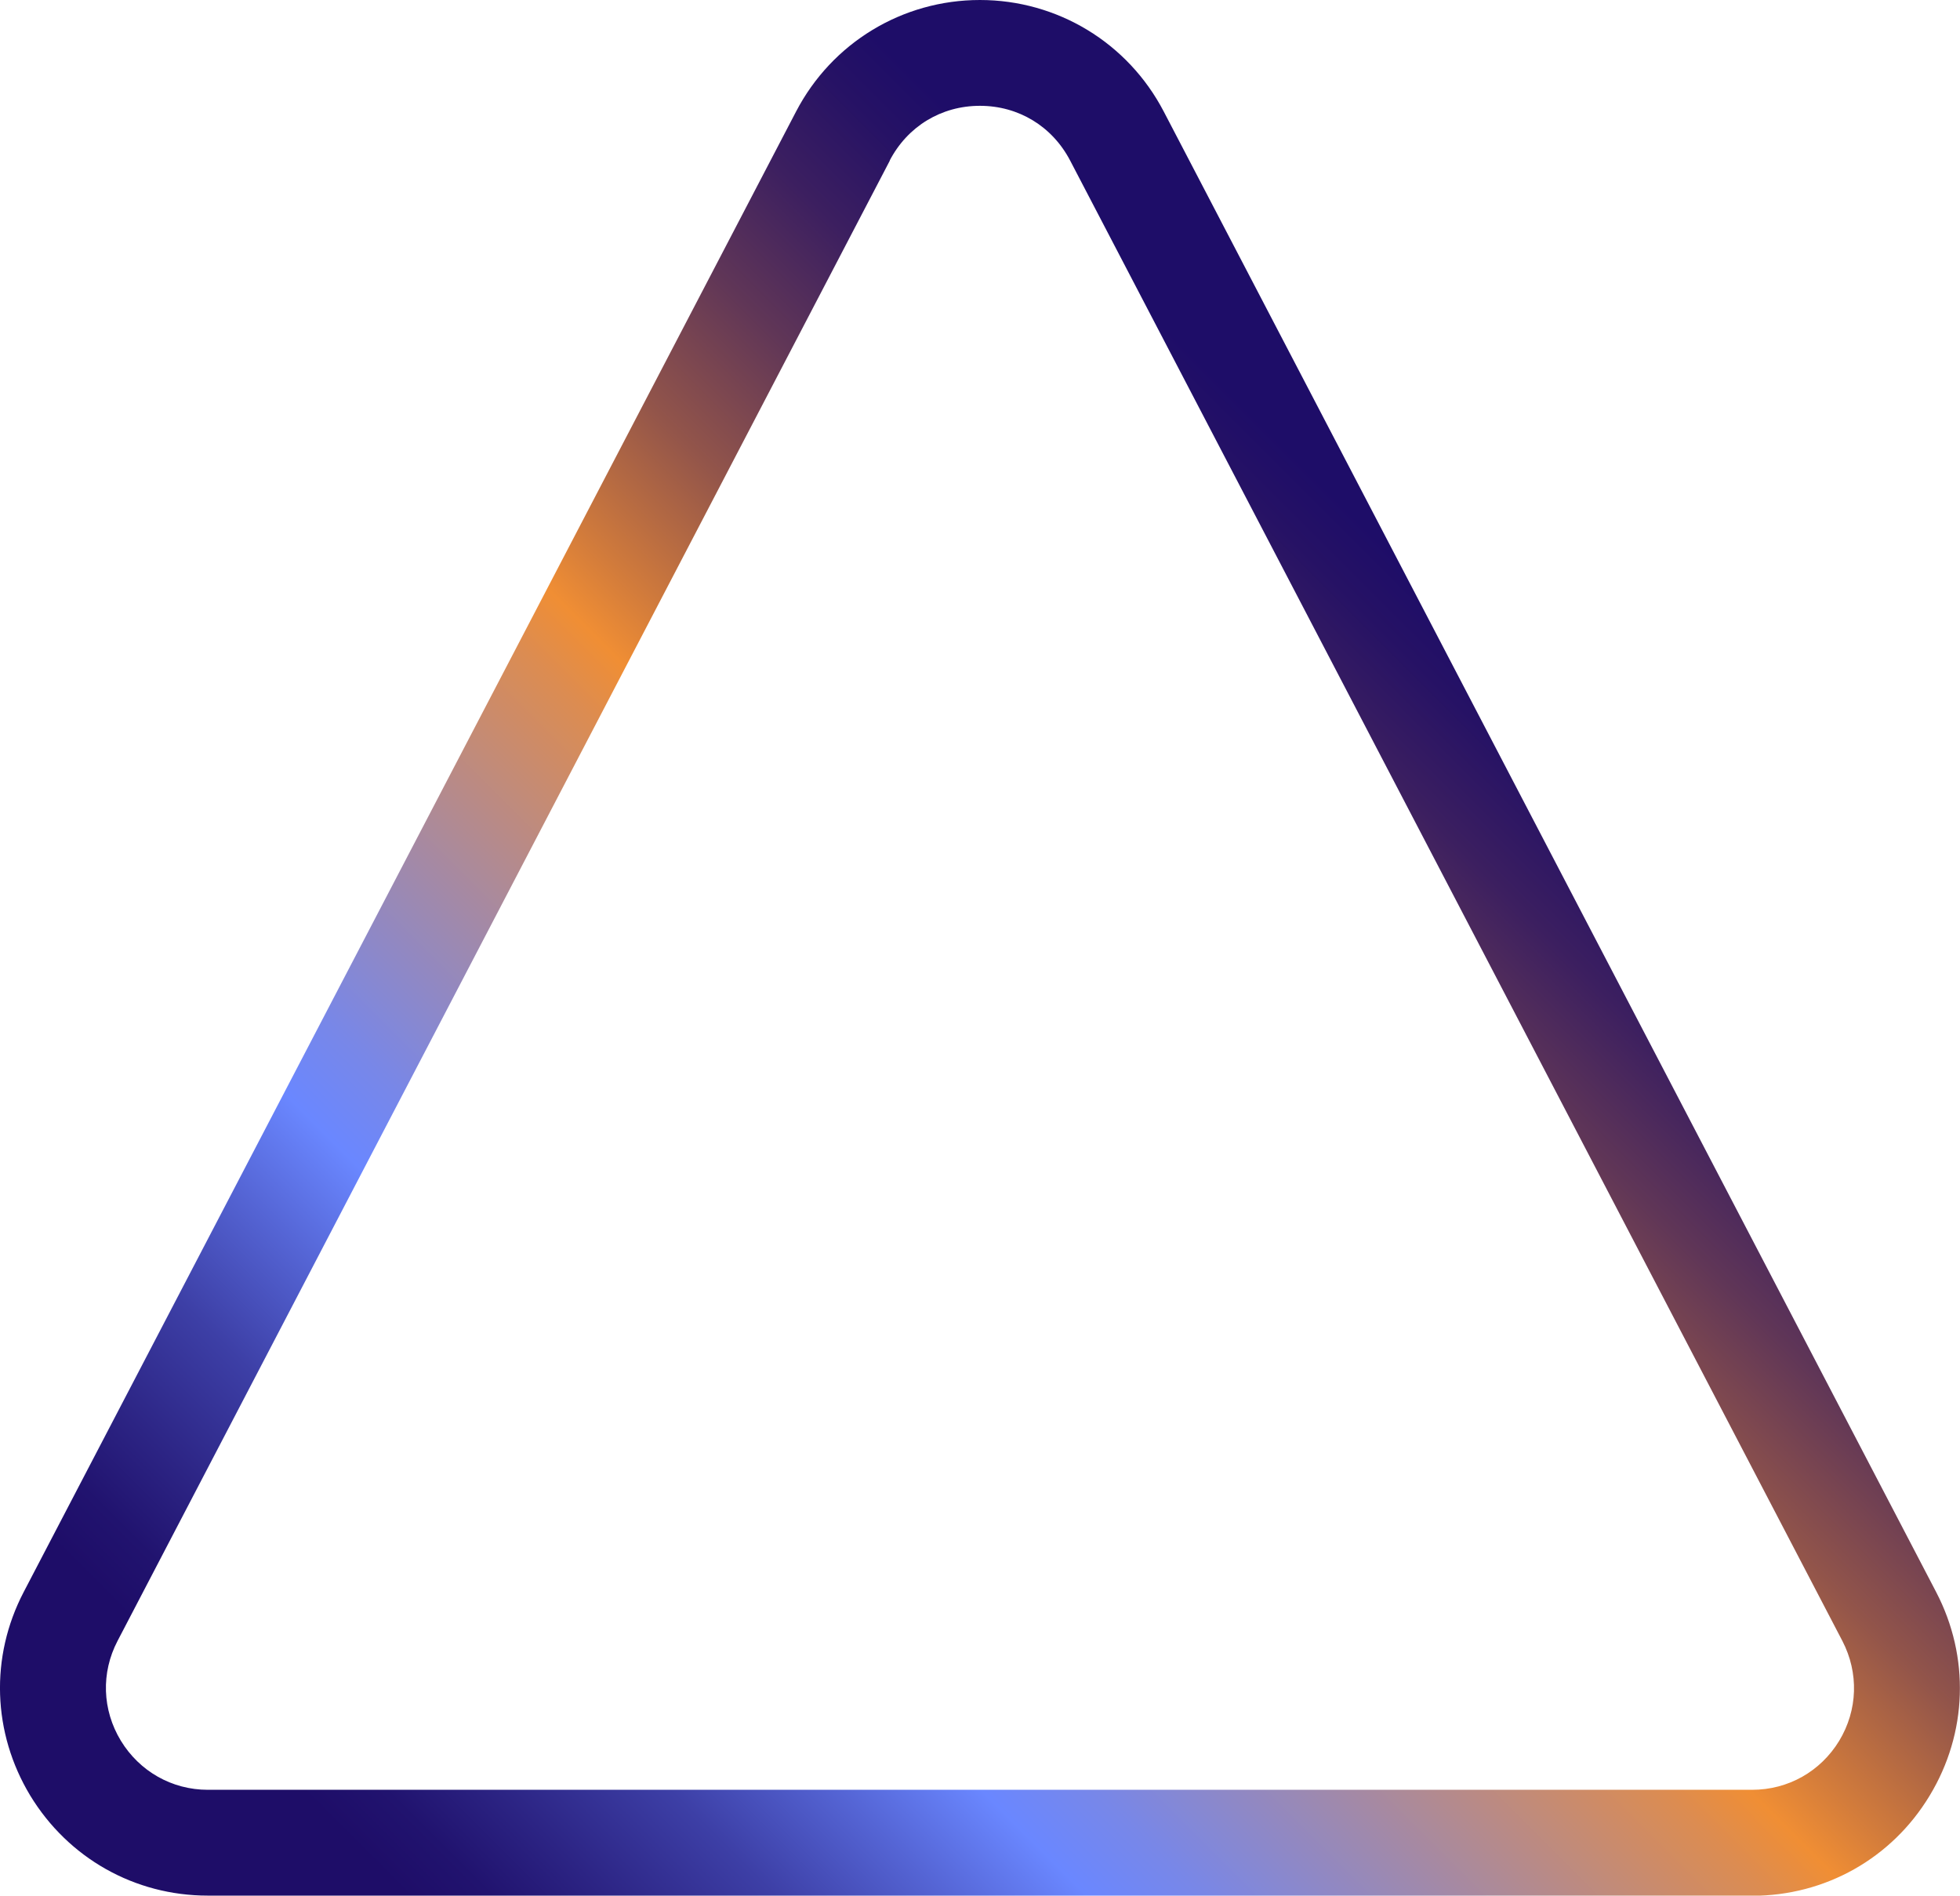 <?xml version="1.0" encoding="UTF-8"?><svg xmlns="http://www.w3.org/2000/svg" xmlns:xlink="http://www.w3.org/1999/xlink" viewBox="0 0 108.19 104.62"><defs><style>.e{fill:url(#d);}</style><linearGradient id="d" x1="14.91" y1="112.81" x2="93.28" y2="34.44" gradientTransform="matrix(1, 0, 0, 1, 0, 0)" gradientUnits="userSpaceOnUse"><stop offset=".1" stop-color="#1e0d68"/><stop offset=".13" stop-color="#21136f"/><stop offset=".17" stop-color="#2c2484"/><stop offset=".23" stop-color="#3d3fa6"/><stop offset=".29" stop-color="#5565d5"/><stop offset=".34" stop-color="#6a87ff"/><stop offset=".38" stop-color="#7887e8"/><stop offset=".46" stop-color="#9f89ad"/><stop offset=".58" stop-color="#dc8c51"/><stop offset=".61" stop-color="#f08e34"/><stop offset=".64" stop-color="#d37c3b"/><stop offset=".71" stop-color="#93554a"/><stop offset=".78" stop-color="#603657"/><stop offset=".84" stop-color="#3c1f60"/><stop offset=".89" stop-color="#261265"/><stop offset=".92" stop-color="#1e0d68"/></linearGradient></defs><g id="a"/><g id="b"><g id="c"><path class="e" d="M96.72,104.62H11.47c-4.04,0-7.7-2.07-9.8-5.52-2.09-3.46-2.23-7.66-.36-11.24L43.94,6.16c1.98-3.8,5.87-6.16,10.15-6.16s8.17,2.36,10.15,6.16l42.63,81.7c1.87,3.58,1.74,7.79-.36,11.25-2.09,3.46-5.76,5.52-9.8,5.52ZM49.12,8.86L6.49,90.56c-.92,1.76-.85,3.81,.18,5.51,1.03,1.69,2.82,2.71,4.8,2.71H96.72c1.98,0,3.77-1.01,4.8-2.7,1.03-1.7,1.09-3.75,.18-5.51L59.07,8.86c-.99-1.89-2.85-3.02-4.98-3.02s-3.99,1.13-4.98,3.02Z"/></g></g></svg>